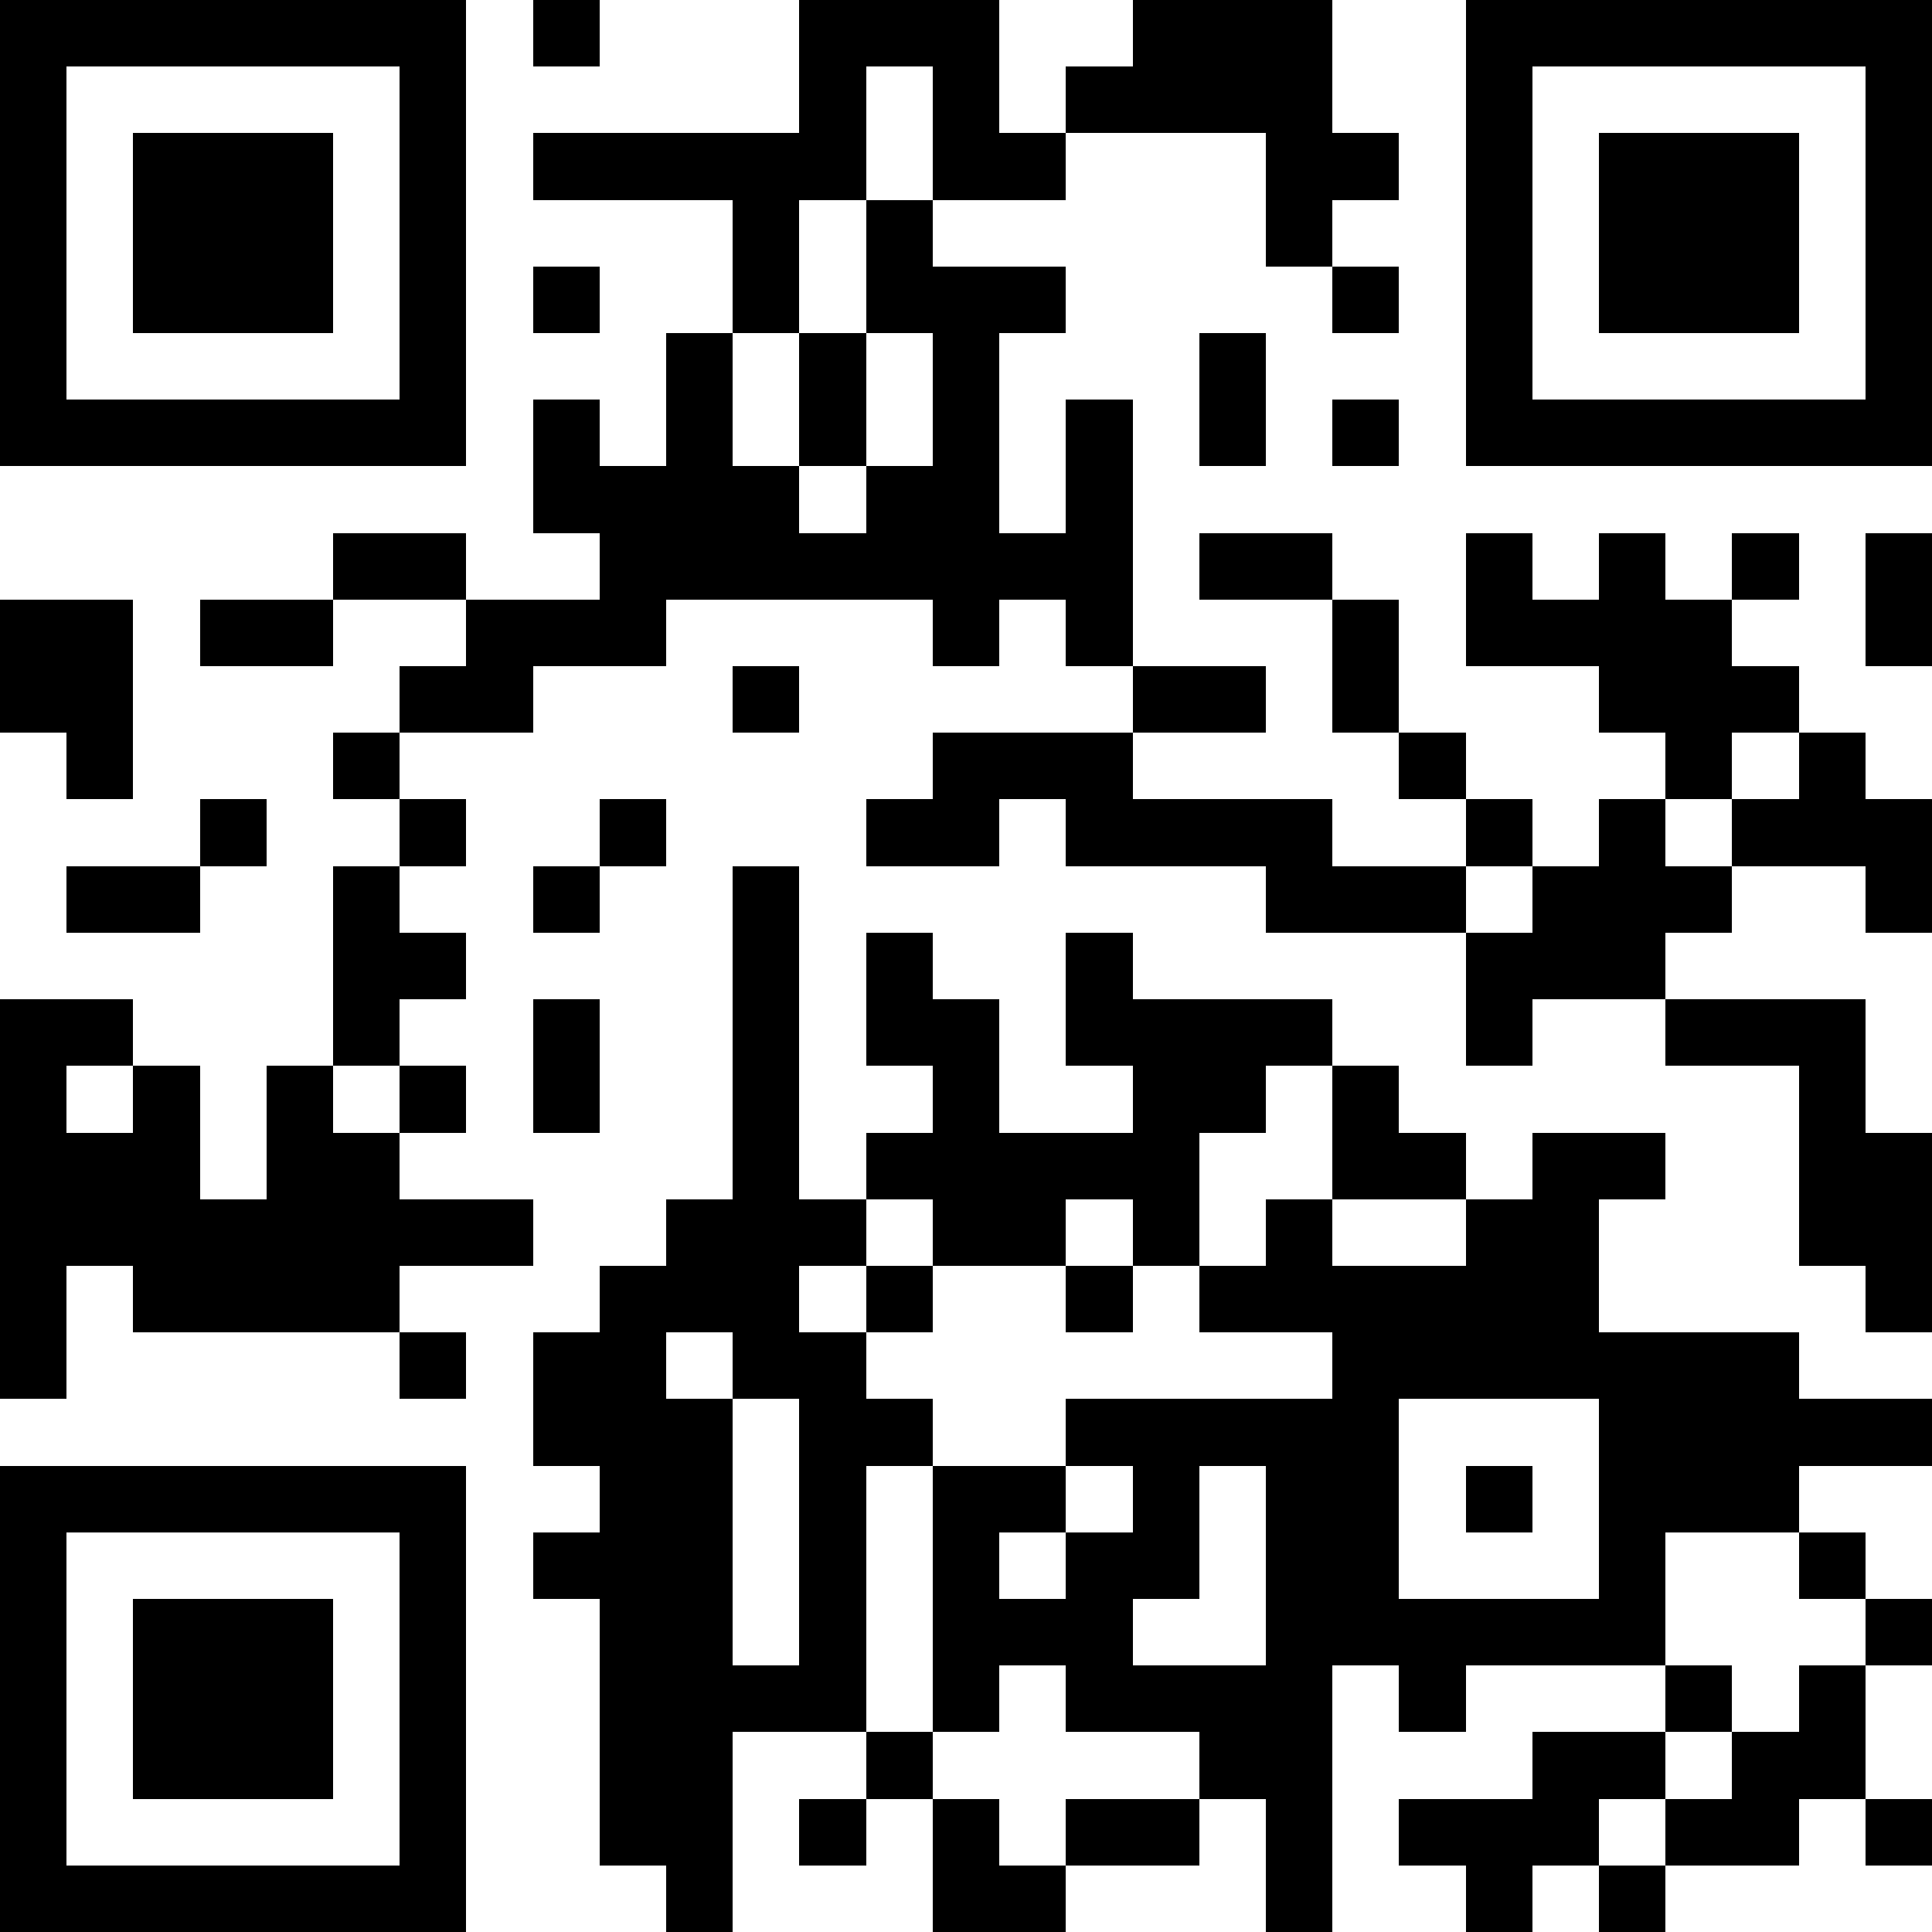 <?xml version="1.0" standalone="yes"?><svg version="1.1" xmlns="http://www.w3.org/2000/svg" xmlns:xlink="http://www.w3.org/1999/xlink" xmlns:ev="http://www.w3.org/2001/xml-events" width="319" height="319" shape-rendering="crispEdges"><path d="M0 0h7v7h-7zM8 0h1v1h-1zM12 0h3v2h1v-1h1v-1h3v2h1v1h-1v1h-1v-2h-3v1h-2v-2h-1v2h-1v2h-1v-2h-3v-1h4zM22 0h7v7h-7zM1 1v5h5v-5zM23 1v5h5v-5zM2 2h3v3h-3zM24 2h3v3h-3zM13 3h1v1h2v1h-1v3h1v-2h1v4h-1v-1h-1v1h-1v-1h-4v1h-2v1h-2v-1h1v-1h-2v-1h2v1h2v-1h-1v-2h1v1h1v-2h1v2h1v-2h1zM8 4h1v1h-1zM20 4h1v1h-1zM13 5v2h-1v1h1v-1h1v-2zM18 5h1v2h-1zM20 6h1v1h-1zM18 8h2v1h-2zM22 8h1v1h1v-1h1v1h1v-1h1v1h-1v1h1v1h-1v1h-1v-1h-1v-1h-2zM28 8h1v2h-1zM0 9h2v3h-1v-1h-1zM3 9h2v1h-2zM20 9h1v2h-1zM11 10h1v1h-1zM17 10h2v1h-2zM5 11h1v1h-1zM14 11h3v1h3v1h2v-1h-1v-1h1v1h1v1h-1v1h-3v-1h-3v-1h-1v1h-2v-1h1zM27 11h1v1h1v2h-1v-1h-2v-1h1zM3 12h1v1h-1zM6 12h1v1h-1zM9 12h1v1h-1zM24 12h1v1h1v1h-1v1h-2v1h-1v-2h1v-1h1zM1 13h2v1h-2zM5 13h1v1h1v1h-1v1h-1zM8 13h1v1h-1zM11 13h1v5h1v-1h1v-1h-1v-2h1v1h1v2h2v-1h-1v-2h1v1h3v1h-1v1h-1v2h-1v-1h-1v1h-2v-1h-1v1h-1v1h1v-1h1v1h-1v1h1v1h-1v4h-2v3h-1v-1h-1v-4h-1v-1h1v-1h-1v-2h1v-1h1v-1h1zM0 15h2v1h-1v1h1v-1h1v2h1v-2h1v1h1v-1h1v1h-1v1h2v1h-2v1h-4v-1h-1v2h-1zM8 15h1v2h-1zM25 15h3v2h1v3h-1v-1h-1v-3h-2zM20 16h1v1h1v1h-2zM23 17h2v1h-1v2h3v1h2v1h-2v1h-2v2h-3v1h-1v-1h-1v4h-1v-2h-1v-1h-2v-1h-1v1h-1v-4h2v-1h4v-1h-2v-1h1v-1h1v1h2v-1h1zM16 19h1v1h-1zM6 20h1v1h-1zM10 20v1h1v-1zM11 21v4h1v-4zM21 21v3h3v-3zM0 22h7v7h-7zM16 22v1h-1v1h1v-1h1v-1zM18 22v2h-1v1h2v-3zM22 22h1v1h-1zM1 23v5h5v-5zM27 23h1v1h-1zM2 24h3v3h-3zM28 24h1v1h-1zM25 25h1v1h-1zM27 25h1v2h-1v1h-2v-1h-1v1h-1v1h-1v-1h-1v-1h2v-1h2v1h1v-1h1zM13 26h1v1h-1zM12 27h1v1h-1zM14 27h1v1h1v-1h2v1h-2v1h-2zM28 27h1v1h-1zM24 28h1v1h-1z" style="fill:#000" transform="translate(0,0) scale(11)"/></svg>
